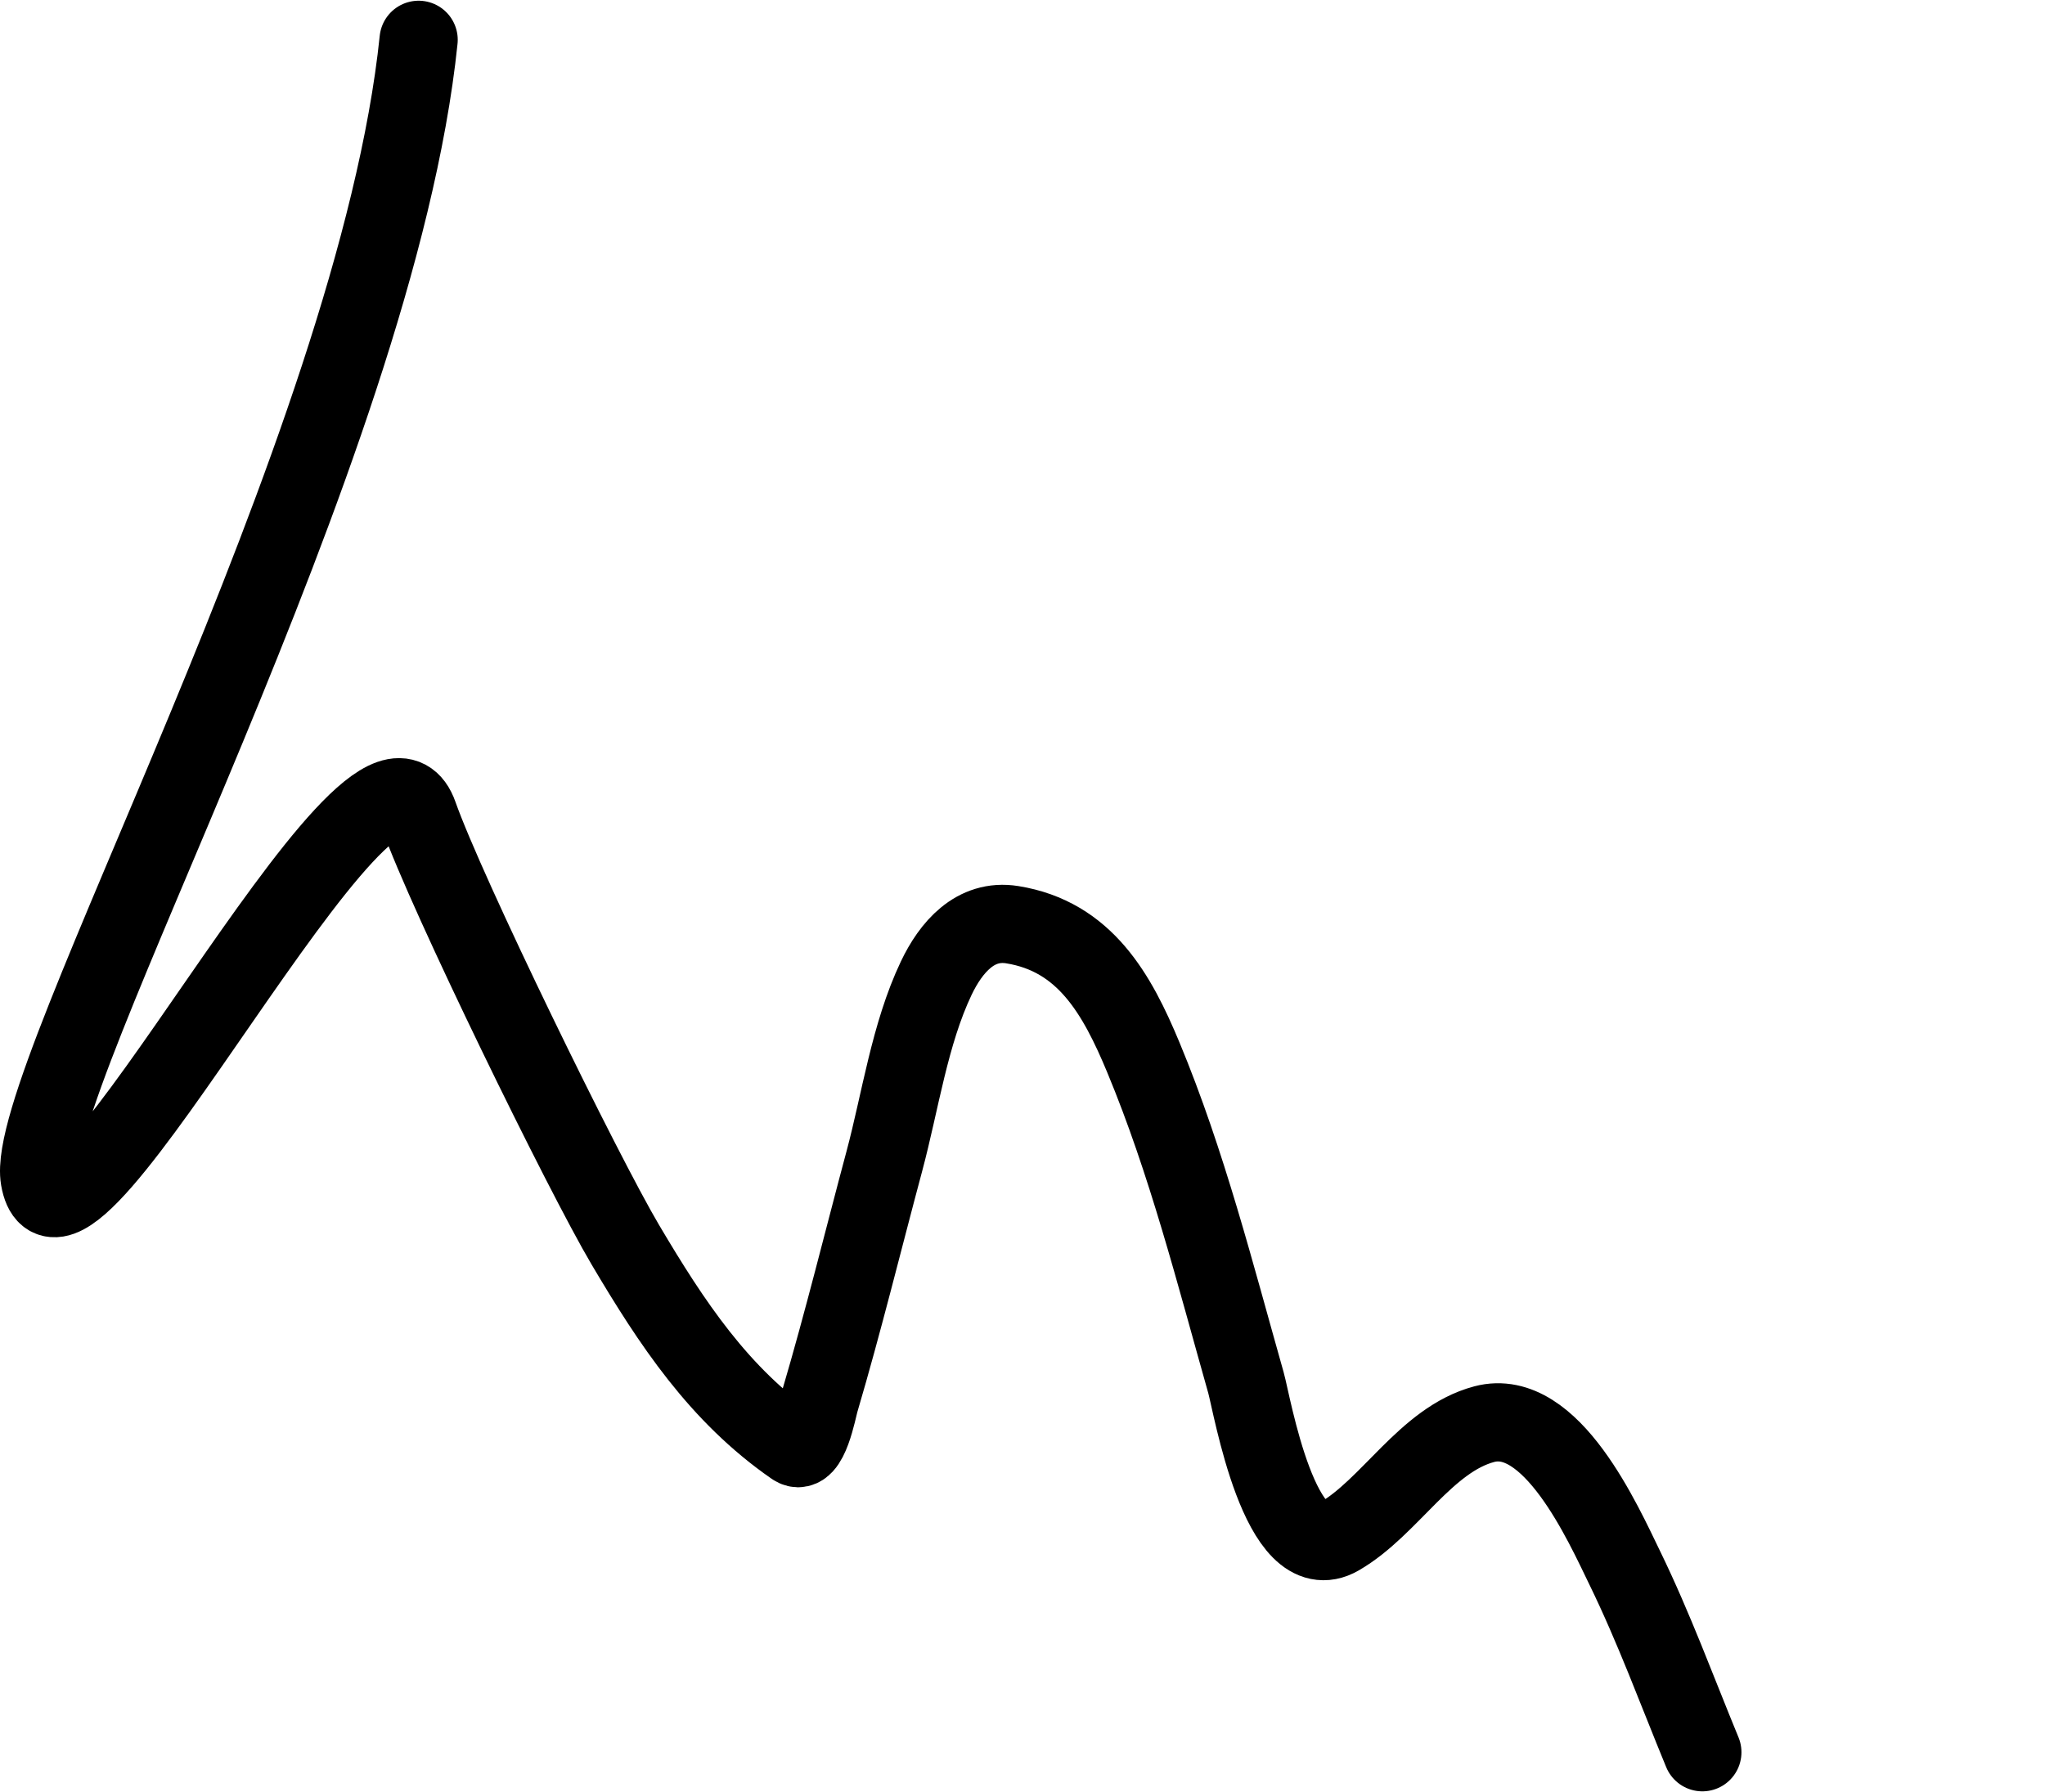 <?xml version="1.0" encoding="UTF-8"?> <svg xmlns="http://www.w3.org/2000/svg" width="2693" height="2360" viewBox="0 0 2693 2360" fill="none"><path opacity="0.45" d="M551.277 52.442C495.275 593.943 30.009 1423.85 52.276 1552.44C83.359 1731.96 490.981 902.057 551.28 1073.44C587.607 1176.7 767.739 1545.23 823.428 1639.31C884.579 1742.62 946.9 1837.16 1045.61 1905.39C1065.11 1918.87 1076.37 1856.17 1079.54 1845.41C1110.42 1740.82 1136.37 1634.57 1164.6 1529.24C1185.54 1451.08 1197.91 1361.94 1232.83 1288.41C1252.14 1247.78 1284.21 1210.05 1332.94 1217.85C1428.88 1233.21 1471.18 1309.73 1505.74 1392.87C1563.1 1530.89 1600.08 1677.37 1640.72 1820.9C1648.98 1850.07 1685.62 2068.69 1763.63 2023.66C1830.53 1985.03 1877.63 1896.08 1954.57 1875.68C2042.8 1852.3 2111.21 2006.66 2139.67 2065.12C2178.29 2144.44 2208.22 2226.39 2241.77 2307.78" stroke="#42B2FC" style="stroke:#42B2FC;stroke:color(display-p3 0.259 0.698 0.988);stroke-opacity:1;" stroke-width="103" stroke-linecap="round"></path></svg> 